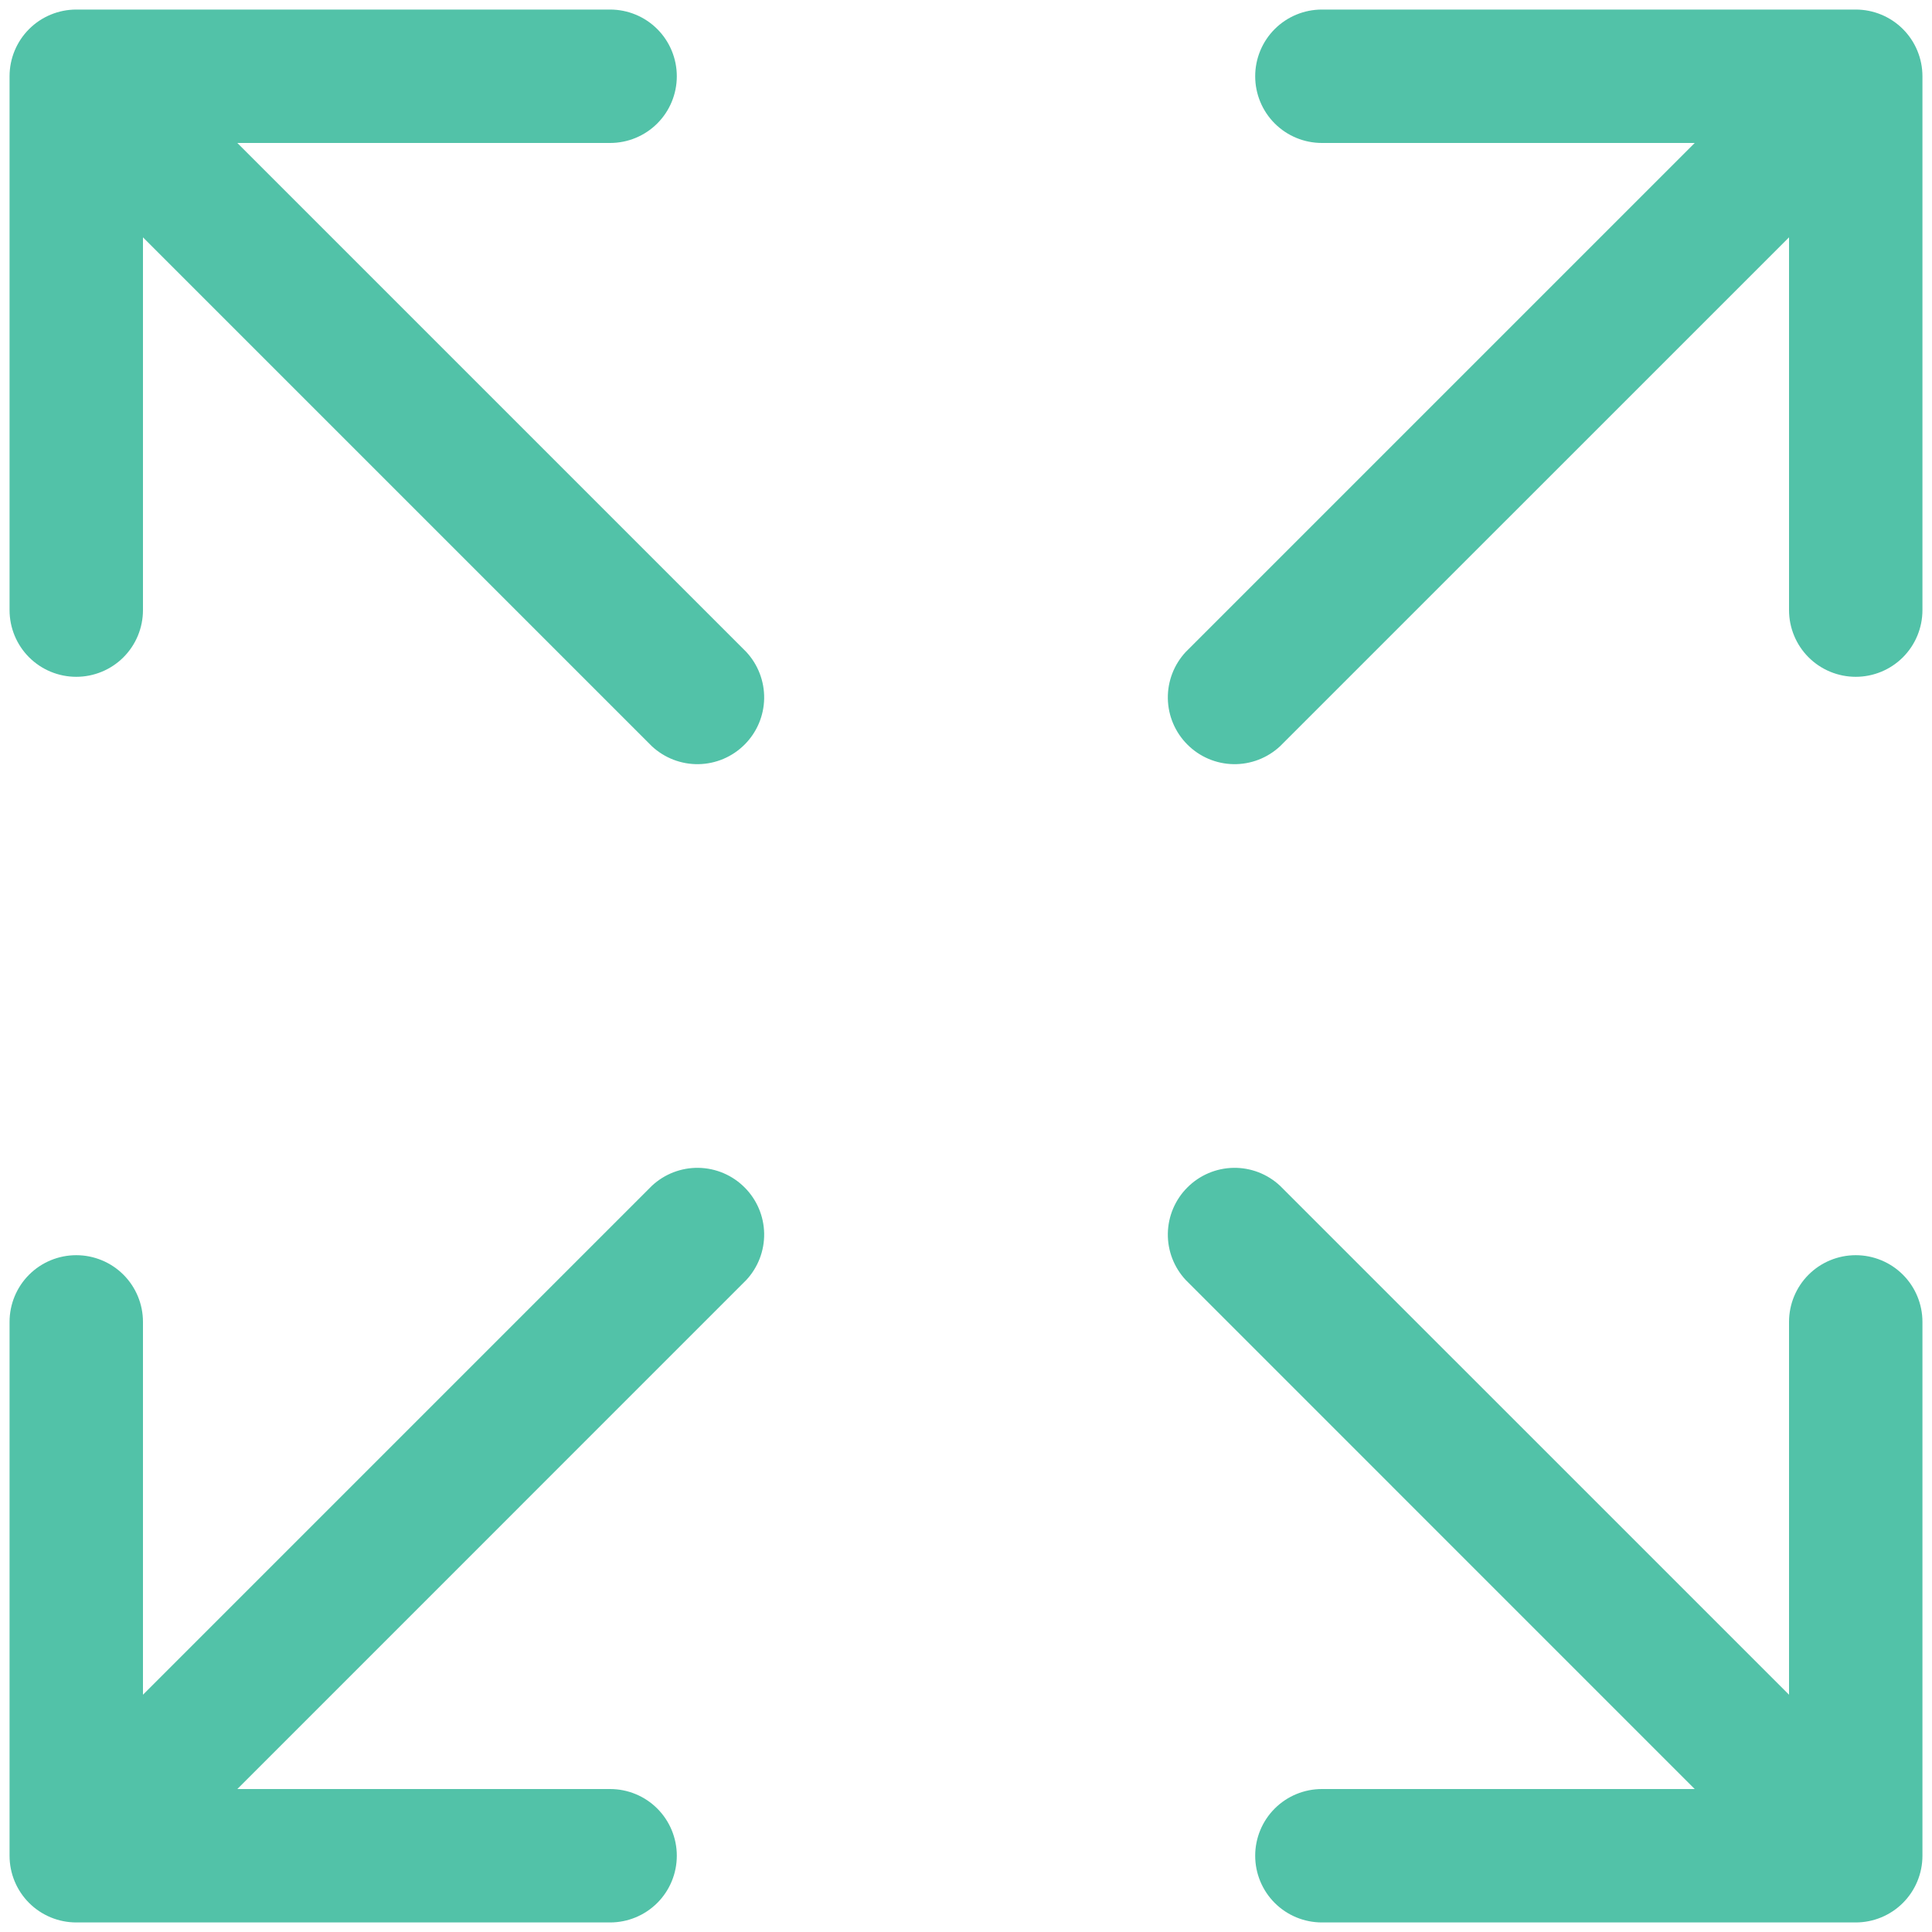<?xml version="1.0" encoding="UTF-8"?>
<svg xmlns="http://www.w3.org/2000/svg" width="38" height="38" viewBox="0 0 38 38" fill="none">
  <path d="M37.812 1.5V12C37.812 12.348 37.674 12.682 37.428 12.928C37.182 13.174 36.848 13.312 36.5 13.312C36.152 13.312 35.818 13.174 35.572 12.928C35.326 12.682 35.188 12.348 35.188 12V4.668L25.177 14.678C24.929 14.909 24.6 15.036 24.26 15.03C23.92 15.024 23.595 14.886 23.355 14.645C23.114 14.405 22.976 14.08 22.97 13.74C22.964 13.4 23.091 13.071 23.323 12.822L33.333 2.812H26C25.652 2.812 25.318 2.674 25.072 2.428C24.826 2.182 24.688 1.848 24.688 1.5C24.688 1.152 24.826 0.818 25.072 0.572C25.318 0.326 25.652 0.188 26 0.188H36.5C36.848 0.188 37.182 0.326 37.428 0.572C37.674 0.818 37.812 1.152 37.812 1.5ZM12.822 23.323L2.812 33.333V26C2.812 25.652 2.674 25.318 2.428 25.072C2.182 24.826 1.848 24.688 1.5 24.688C1.152 24.688 0.818 24.826 0.572 25.072C0.326 25.318 0.188 25.652 0.188 26V36.5C0.188 36.848 0.326 37.182 0.572 37.428C0.818 37.674 1.152 37.812 1.5 37.812H12C12.348 37.812 12.682 37.674 12.928 37.428C13.174 37.182 13.312 36.848 13.312 36.5C13.312 36.152 13.174 35.818 12.928 35.572C12.682 35.326 12.348 35.188 12 35.188H4.668L14.678 25.177C14.909 24.929 15.036 24.6 15.03 24.26C15.024 23.92 14.886 23.595 14.645 23.355C14.405 23.114 14.08 22.976 13.74 22.97C13.4 22.964 13.071 23.091 12.822 23.323ZM36.5 24.688C36.152 24.688 35.818 24.826 35.572 25.072C35.326 25.318 35.188 25.652 35.188 26V33.333L25.177 23.323C24.929 23.091 24.6 22.964 24.26 22.97C23.92 22.976 23.595 23.114 23.355 23.355C23.114 23.595 22.976 23.92 22.97 24.26C22.964 24.6 23.091 24.929 23.323 25.177L33.333 35.188H26C25.652 35.188 25.318 35.326 25.072 35.572C24.826 35.818 24.688 36.152 24.688 36.5C24.688 36.848 24.826 37.182 25.072 37.428C25.318 37.674 25.652 37.812 26 37.812H36.5C36.848 37.812 37.182 37.674 37.428 37.428C37.674 37.182 37.812 36.848 37.812 36.5V26C37.812 25.652 37.674 25.318 37.428 25.072C37.182 24.826 36.848 24.688 36.5 24.688ZM4.668 2.812H12C12.348 2.812 12.682 2.674 12.928 2.428C13.174 2.182 13.312 1.848 13.312 1.5C13.312 1.152 13.174 0.818 12.928 0.572C12.682 0.326 12.348 0.188 12 0.188H1.5C1.152 0.188 0.818 0.326 0.572 0.572C0.326 0.818 0.188 1.152 0.188 1.5V12C0.188 12.348 0.326 12.682 0.572 12.928C0.818 13.174 1.152 13.312 1.5 13.312C1.848 13.312 2.182 13.174 2.428 12.928C2.674 12.682 2.812 12.348 2.812 12V4.668L12.822 14.678C13.071 14.909 13.4 15.036 13.74 15.03C14.08 15.024 14.405 14.886 14.645 14.645C14.886 14.405 15.024 14.08 15.03 13.74C15.036 13.4 14.909 13.071 14.678 12.822L4.668 2.812Z" fill="#52C2A8"></path>
</svg>
